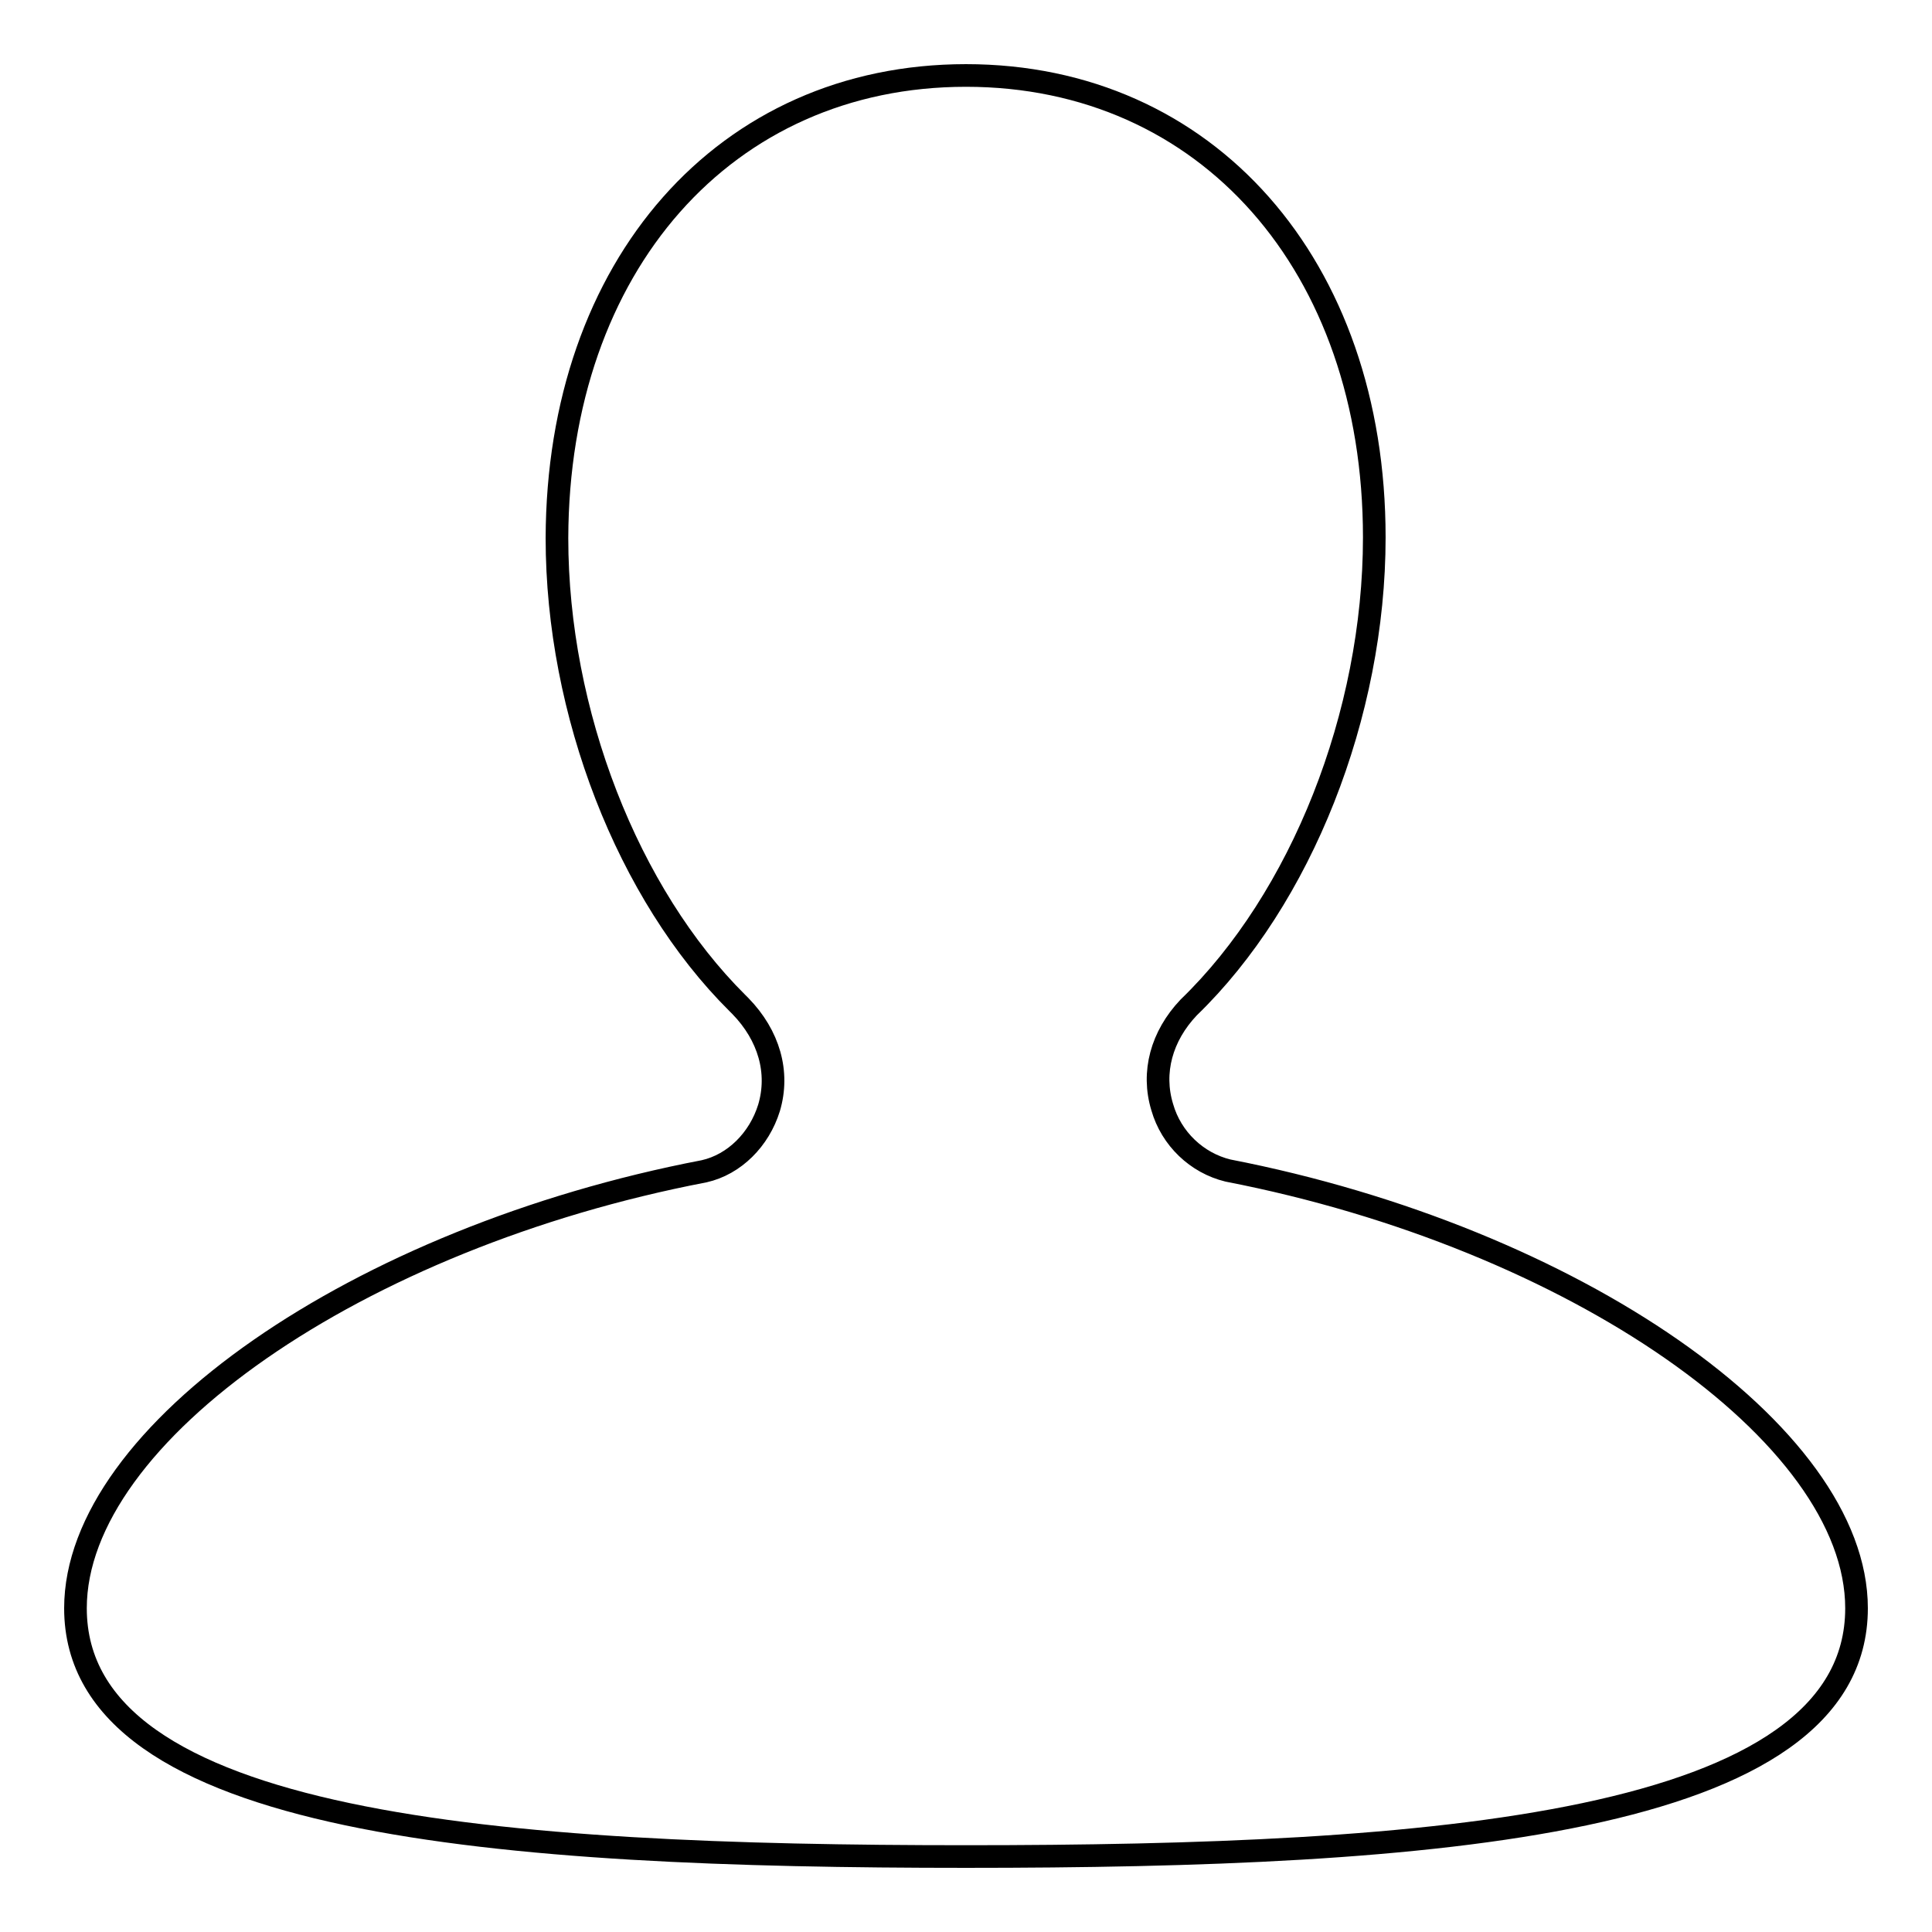 <?xml version="1.0" encoding="utf-8"?>
<!-- Svg Vector Icons : http://www.onlinewebfonts.com/icon -->
<!DOCTYPE svg PUBLIC "-//W3C//DTD SVG 1.1//EN" "http://www.w3.org/Graphics/SVG/1.1/DTD/svg11.dtd">
<svg version="1.1" xmlns="http://www.w3.org/2000/svg" xmlns:xlink="http://www.w3.org/1999/xlink" x="0px" y="0px" viewBox="0 0 256 256" enable-background="new 0 0 256 256" xml:space="preserve">
<g><g><path stroke-width="3" fill-opacity="0" stroke="#000000"  d="M128,246c-61.3,0-118-4-118-32.9c0-23.1,37.4-49.1,83.3-57.9c4-0.9,7.3-4.2,8.6-8.4c1.4-4.7,0-9.6-3.8-13.5c-0.1-0.1-0.3-0.3-0.4-0.4c-14.5-14.4-23.9-38.5-23.9-61.6C73.9,35.2,96.1,10,128,10c31.9,0,54.1,25.2,54.1,61.2c0,23.5-9.7,47.9-24.6,62.3c-3.6,3.8-4.9,8.6-3.5,13.2c1.2,4.2,4.6,7.4,8.7,8.4C208.5,164,246,190,246,213.1C246,242,189.3,246,128,246L128,246L128,246z"/></g></g>
</svg>
